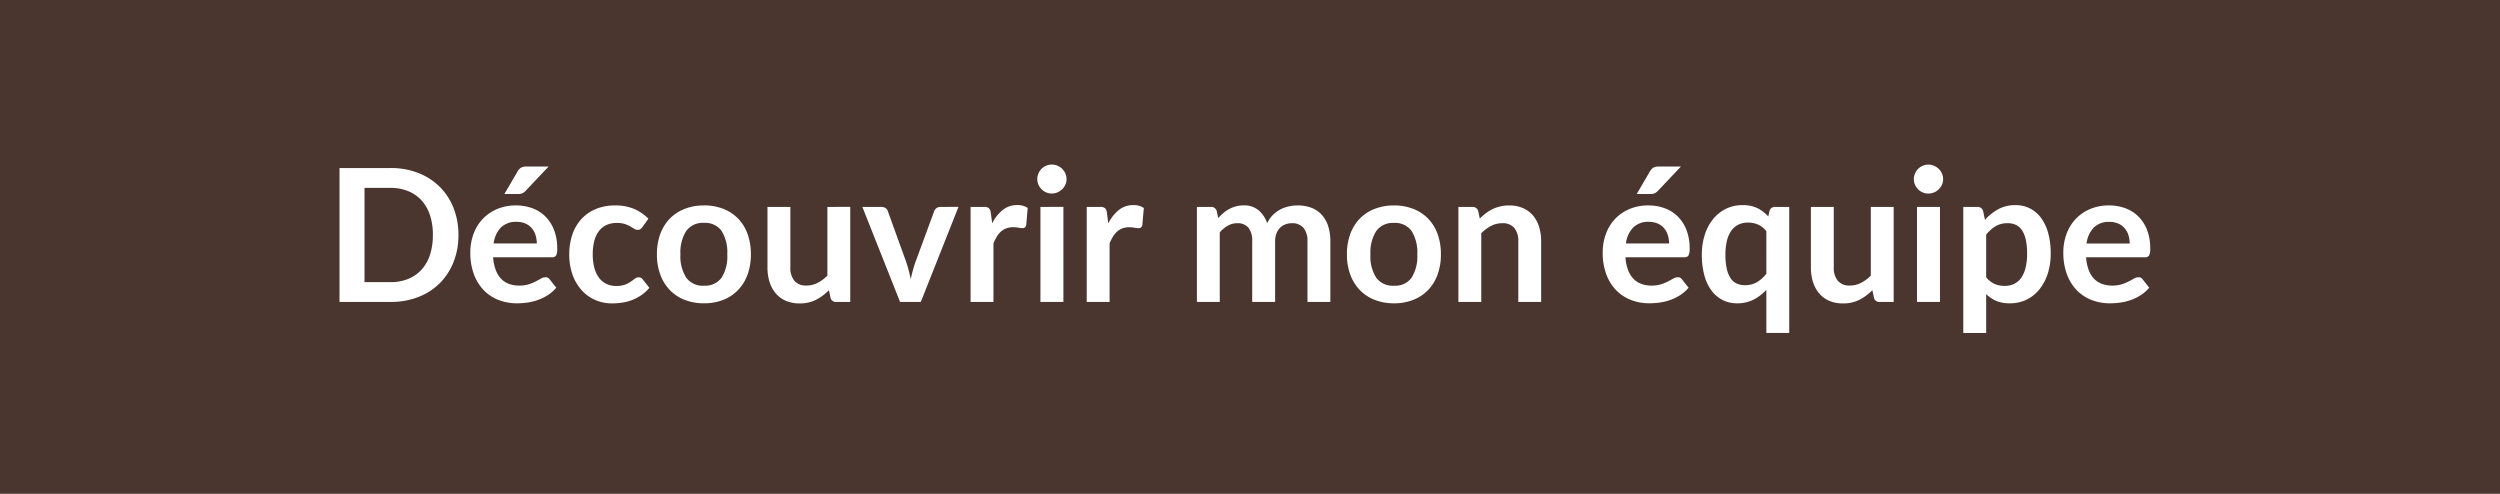 <svg xmlns="http://www.w3.org/2000/svg" width="243" height="48" viewBox="0 0 243 48">
  <g id="bt_monequipe" transform="translate(319 7)">
    <rect id="Rectangle_5" data-name="Rectangle 5" width="243" height="48" transform="translate(-319 -7)" fill="#4b362f"/>
    <path id="Tracé_627" data-name="Tracé 627" d="M-76-6.507a7.038,7.038,0,0,1-.477,2.628,6.037,6.037,0,0,1-1.341,2.061A6,6,0,0,1-79.9-.477,7.331,7.331,0,0,1-82.6,0h-4.959V-13.014H-82.6a7.27,7.27,0,0,1,2.7.482,6.087,6.087,0,0,1,2.079,1.341,5.989,5.989,0,0,1,1.341,2.056A7.038,7.038,0,0,1-76-6.507Zm-2.484,0a6.06,6.06,0,0,0-.283-1.922,3.982,3.982,0,0,0-.819-1.44,3.573,3.573,0,0,0-1.3-.9,4.444,4.444,0,0,0-1.715-.315h-2.529v9.162H-82.6a4.444,4.444,0,0,0,1.715-.315,3.573,3.573,0,0,0,1.3-.9,3.982,3.982,0,0,0,.819-1.44A6.06,6.06,0,0,0-78.489-6.507Zm10.1.828a2.675,2.675,0,0,0-.121-.814,1.936,1.936,0,0,0-.365-.671,1.7,1.7,0,0,0-.616-.454,2.116,2.116,0,0,0-.869-.167,2.059,2.059,0,0,0-1.516.549,2.692,2.692,0,0,0-.707,1.557ZM-72.63-4.338a4.375,4.375,0,0,0,.252,1.229,2.513,2.513,0,0,0,.522.855,2.044,2.044,0,0,0,.77.5,2.8,2.8,0,0,0,.985.166,3.055,3.055,0,0,0,.932-.126,4.368,4.368,0,0,0,.684-.279q.292-.153.513-.279a.861.861,0,0,1,.427-.126.46.46,0,0,1,.414.207l.639.81a3.7,3.7,0,0,1-.828.725,4.644,4.644,0,0,1-.959.468A5.239,5.239,0,0,1-69.3.063a7.282,7.282,0,0,1-1,.072,4.933,4.933,0,0,1-1.791-.32,4.009,4.009,0,0,1-1.44-.945,4.434,4.434,0,0,1-.963-1.548,5.991,5.991,0,0,1-.351-2.137,5.111,5.111,0,0,1,.306-1.778,4.274,4.274,0,0,1,.877-1.449,4.131,4.131,0,0,1,1.4-.977,4.6,4.6,0,0,1,1.858-.36A4.52,4.52,0,0,1-68.8-9.1a3.51,3.51,0,0,1,1.269.814,3.773,3.773,0,0,1,.832,1.314,4.9,4.9,0,0,1,.3,1.777,1.443,1.443,0,0,1-.108.68.447.447,0,0,1-.414.175Zm5.391-8.82-2.223,2.349a1.036,1.036,0,0,1-.328.248,1.051,1.051,0,0,1-.41.068h-1.332l1.278-2.187a1.052,1.052,0,0,1,.315-.355.972.972,0,0,1,.54-.122Zm9.126,5.877a1.108,1.108,0,0,1-.194.2.447.447,0,0,1-.274.072.611.611,0,0,1-.333-.1q-.162-.1-.387-.234a2.893,2.893,0,0,0-.535-.234,2.461,2.461,0,0,0-.77-.1,2.347,2.347,0,0,0-1.026.211,1.945,1.945,0,0,0-.734.608,2.737,2.737,0,0,0-.436.958,5.147,5.147,0,0,0-.144,1.273,4.993,4.993,0,0,0,.157,1.314,2.809,2.809,0,0,0,.455.968,1.956,1.956,0,0,0,.72.594,2.182,2.182,0,0,0,.954.2,2.365,2.365,0,0,0,.86-.131,2.712,2.712,0,0,0,.553-.288q.225-.158.392-.288a.59.59,0,0,1,.374-.13.451.451,0,0,1,.4.207l.639.81a4.019,4.019,0,0,1-.8.725,4.33,4.33,0,0,1-.9.468,4.554,4.554,0,0,1-.954.248,6.716,6.716,0,0,1-.976.072,4.1,4.1,0,0,1-1.611-.32A3.805,3.805,0,0,1-64-1.116a4.448,4.448,0,0,1-.9-1.5,5.79,5.79,0,0,1-.329-2.021,5.873,5.873,0,0,1,.293-1.886,4.272,4.272,0,0,1,.859-1.5,3.941,3.941,0,0,1,1.4-.995,4.837,4.837,0,0,1,1.926-.36,4.581,4.581,0,0,1,1.813.333,4.431,4.431,0,0,1,1.4.954Zm5.985-2.1a5.035,5.035,0,0,1,1.867.333,4.091,4.091,0,0,1,1.44.945A4.151,4.151,0,0,1-47.9-6.606a5.683,5.683,0,0,1,.324,1.971,5.711,5.711,0,0,1-.324,1.98,4.242,4.242,0,0,1-.923,1.5A4.032,4.032,0,0,1-50.26-.2a5.035,5.035,0,0,1-1.867.333A5.1,5.1,0,0,1-54.009-.2a4.024,4.024,0,0,1-1.444-.954,4.294,4.294,0,0,1-.927-1.5,5.64,5.64,0,0,1-.328-1.98,5.613,5.613,0,0,1,.328-1.971A4.2,4.2,0,0,1-55.453-8.1a4.083,4.083,0,0,1,1.444-.945A5.1,5.1,0,0,1-52.128-9.378Zm0,7.8a1.955,1.955,0,0,0,1.705-.774,3.881,3.881,0,0,0,.554-2.268,3.925,3.925,0,0,0-.554-2.277,1.947,1.947,0,0,0-1.705-.783,1.985,1.985,0,0,0-1.733.788,3.88,3.88,0,0,0-.562,2.273,3.836,3.836,0,0,0,.563,2.264A1.994,1.994,0,0,0-52.128-1.575Zm14.211-7.659V0h-1.359a.523.523,0,0,1-.558-.405l-.153-.738a4.96,4.96,0,0,1-1.251.932,3.448,3.448,0,0,1-1.611.356,3.278,3.278,0,0,1-1.337-.257,2.677,2.677,0,0,1-.976-.725,3.172,3.172,0,0,1-.6-1.112,4.7,4.7,0,0,1-.2-1.418V-9.234h2.223v5.868a1.972,1.972,0,0,0,.392,1.31,1.451,1.451,0,0,0,1.174.463,2.348,2.348,0,0,0,1.08-.257,3.775,3.775,0,0,0,.954-.706V-9.234Zm10.521,0L-31.059,0h-2.016l-3.663-9.234H-34.9a.71.71,0,0,1,.418.117.551.551,0,0,1,.221.3l1.782,4.932q.144.432.252.846t.189.828q.09-.414.2-.828t.261-.846l1.818-4.932a.608.608,0,0,1,.225-.3.643.643,0,0,1,.387-.117Zm3.276,1.6a3.982,3.982,0,0,1,1.026-1.3,2.187,2.187,0,0,1,1.4-.472,1.717,1.717,0,0,1,1.026.279l-.144,1.665a.43.43,0,0,1-.131.229.36.36,0,0,1-.229.068,2.623,2.623,0,0,1-.4-.045,3.1,3.1,0,0,0-.517-.045,1.863,1.863,0,0,0-.657.108,1.653,1.653,0,0,0-.517.311,2.116,2.116,0,0,0-.405.49,4.786,4.786,0,0,0-.329.657V0h-2.223V-9.234h1.305a.718.718,0,0,1,.477.122.714.714,0,0,1,.18.436Zm6.921-1.6V0h-2.232V-9.234Zm.306-2.691a1.267,1.267,0,0,1-.117.54,1.484,1.484,0,0,1-.31.441,1.484,1.484,0,0,1-.455.3,1.4,1.4,0,0,1-.558.112,1.341,1.341,0,0,1-.545-.112,1.442,1.442,0,0,1-.445-.3,1.458,1.458,0,0,1-.3-.441,1.309,1.309,0,0,1-.112-.54,1.4,1.4,0,0,1,.112-.558,1.428,1.428,0,0,1,.3-.45,1.442,1.442,0,0,1,.445-.3,1.341,1.341,0,0,1,.545-.112,1.4,1.4,0,0,1,.558.112,1.484,1.484,0,0,1,.455.3,1.452,1.452,0,0,1,.31.45A1.348,1.348,0,0,1-16.893-11.925Zm4.059,4.293a3.982,3.982,0,0,1,1.026-1.3,2.187,2.187,0,0,1,1.4-.472,1.717,1.717,0,0,1,1.026.279l-.144,1.665a.43.43,0,0,1-.13.229.36.36,0,0,1-.229.068,2.623,2.623,0,0,1-.4-.045,3.1,3.1,0,0,0-.517-.045,1.863,1.863,0,0,0-.657.108,1.653,1.653,0,0,0-.517.311,2.116,2.116,0,0,0-.405.49,4.786,4.786,0,0,0-.328.657V0h-2.223V-9.234h1.305a.718.718,0,0,1,.477.122.714.714,0,0,1,.18.436ZM-4.221,0V-9.234h1.359a.546.546,0,0,1,.567.4l.144.684a5.258,5.258,0,0,1,.508-.495,3.267,3.267,0,0,1,.567-.387,3.071,3.071,0,0,1,.648-.257,2.885,2.885,0,0,1,.761-.094,2.156,2.156,0,0,1,1.435.472A2.845,2.845,0,0,1,2.61-7.65a2.818,2.818,0,0,1,.54-.788,2.952,2.952,0,0,1,.711-.535,3.272,3.272,0,0,1,.823-.306,3.955,3.955,0,0,1,.878-.1,3.687,3.687,0,0,1,1.359.234,2.607,2.607,0,0,1,1,.684,3.015,3.015,0,0,1,.617,1.1,4.783,4.783,0,0,1,.211,1.485V0H6.525V-5.877A1.975,1.975,0,0,0,6.138-7.2,1.421,1.421,0,0,0,5-7.65a1.693,1.693,0,0,0-.635.117,1.512,1.512,0,0,0-.513.337,1.541,1.541,0,0,0-.346.554,2.153,2.153,0,0,0-.126.765V0H1.152V-5.877a2.011,2.011,0,0,0-.374-1.35A1.382,1.382,0,0,0-.315-7.65a1.8,1.8,0,0,0-.9.238A3.016,3.016,0,0,0-2-6.759V0ZM14.94-9.378a5.035,5.035,0,0,1,1.868.333,4.091,4.091,0,0,1,1.44.945,4.151,4.151,0,0,1,.922,1.494,5.683,5.683,0,0,1,.324,1.971,5.711,5.711,0,0,1-.324,1.98,4.242,4.242,0,0,1-.922,1.5,4.032,4.032,0,0,1-1.44.954A5.035,5.035,0,0,1,14.94.135,5.1,5.1,0,0,1,13.059-.2a4.024,4.024,0,0,1-1.444-.954,4.294,4.294,0,0,1-.927-1.5,5.64,5.64,0,0,1-.329-1.98,5.613,5.613,0,0,1,.329-1.971A4.2,4.2,0,0,1,11.614-8.1a4.083,4.083,0,0,1,1.444-.945A5.1,5.1,0,0,1,14.94-9.378Zm0,7.8a1.955,1.955,0,0,0,1.705-.774A3.881,3.881,0,0,0,17.2-4.617a3.925,3.925,0,0,0-.554-2.277,1.947,1.947,0,0,0-1.705-.783,1.985,1.985,0,0,0-1.733.788,3.88,3.88,0,0,0-.562,2.273,3.836,3.836,0,0,0,.563,2.264A1.994,1.994,0,0,0,14.94-1.575ZM23.274-8.1a6.013,6.013,0,0,1,.59-.517,3.724,3.724,0,0,1,.657-.405,3.682,3.682,0,0,1,.743-.261,3.72,3.72,0,0,1,.864-.094,3.31,3.31,0,0,1,1.341.256,2.65,2.65,0,0,1,.976.72,3.165,3.165,0,0,1,.594,1.107,4.7,4.7,0,0,1,.2,1.418V0H27.018V-5.877a1.988,1.988,0,0,0-.387-1.31,1.449,1.449,0,0,0-1.179-.463,2.315,2.315,0,0,0-1.08.261,3.871,3.871,0,0,0-.954.711V0H21.195V-9.234h1.359a.546.546,0,0,1,.567.4Zm18.4,2.421a2.675,2.675,0,0,0-.122-.814,1.936,1.936,0,0,0-.364-.671,1.7,1.7,0,0,0-.617-.454,2.116,2.116,0,0,0-.868-.167,2.059,2.059,0,0,0-1.516.549,2.692,2.692,0,0,0-.707,1.557ZM37.431-4.338a4.375,4.375,0,0,0,.252,1.229,2.513,2.513,0,0,0,.522.855,2.044,2.044,0,0,0,.77.5,2.8,2.8,0,0,0,.986.166,3.055,3.055,0,0,0,.931-.126,4.368,4.368,0,0,0,.684-.279q.292-.153.513-.279a.861.861,0,0,1,.428-.126.46.46,0,0,1,.414.207l.639.81a3.7,3.7,0,0,1-.828.725,4.644,4.644,0,0,1-.958.468,5.239,5.239,0,0,1-1.017.248,7.282,7.282,0,0,1-1,.072,4.933,4.933,0,0,1-1.791-.32,4.009,4.009,0,0,1-1.44-.945,4.434,4.434,0,0,1-.963-1.548,5.991,5.991,0,0,1-.351-2.137,5.112,5.112,0,0,1,.306-1.778A4.274,4.274,0,0,1,36.4-8.042a4.131,4.131,0,0,1,1.4-.977,4.6,4.6,0,0,1,1.858-.36,4.52,4.52,0,0,1,1.611.279,3.51,3.51,0,0,1,1.269.814,3.773,3.773,0,0,1,.833,1.314,4.9,4.9,0,0,1,.3,1.777,1.443,1.443,0,0,1-.108.68.447.447,0,0,1-.414.175Zm5.391-8.82L40.6-10.809a1.036,1.036,0,0,1-.329.248,1.051,1.051,0,0,1-.41.068H38.529l1.278-2.187a1.052,1.052,0,0,1,.315-.355.972.972,0,0,1,.54-.122Zm8.307,6.282a2.109,2.109,0,0,0-.819-.648,2.461,2.461,0,0,0-.963-.189,2.124,2.124,0,0,0-.909.189,1.831,1.831,0,0,0-.693.571,2.748,2.748,0,0,0-.441.972,5.58,5.58,0,0,0-.153,1.391,6.173,6.173,0,0,0,.131,1.373,2.7,2.7,0,0,0,.374.918,1.424,1.424,0,0,0,.594.513,1.892,1.892,0,0,0,.783.158,2.274,2.274,0,0,0,1.179-.288,3.5,3.5,0,0,0,.918-.819Zm2.223-2.358V3.015H51.129V-1.17a4.607,4.607,0,0,1-1.242.945,3.447,3.447,0,0,1-1.611.36A3.055,3.055,0,0,1,46.89-.18a3.088,3.088,0,0,1-1.084-.914,4.379,4.379,0,0,1-.7-1.481,7.477,7.477,0,0,1-.248-2.016A6.3,6.3,0,0,1,45.135-6.5a4.642,4.642,0,0,1,.8-1.53,3.738,3.738,0,0,1,1.251-1.013,3.612,3.612,0,0,1,1.638-.365,3.18,3.18,0,0,1,1.449.3,3.623,3.623,0,0,1,1.044.8l.117-.522a.523.523,0,0,1,.558-.4Zm10.152,0V0H62.145a.523.523,0,0,1-.558-.405l-.153-.738a4.96,4.96,0,0,1-1.251.932,3.448,3.448,0,0,1-1.611.356,3.278,3.278,0,0,1-1.337-.257,2.677,2.677,0,0,1-.977-.725,3.172,3.172,0,0,1-.6-1.112,4.7,4.7,0,0,1-.2-1.418V-9.234h2.223v5.868a1.972,1.972,0,0,0,.392,1.31,1.451,1.451,0,0,0,1.174.463,2.348,2.348,0,0,0,1.08-.257,3.775,3.775,0,0,0,.954-.706V-9.234Zm4.5,0V0H65.772V-9.234Zm.306-2.691a1.267,1.267,0,0,1-.117.54,1.484,1.484,0,0,1-.311.441,1.484,1.484,0,0,1-.454.3,1.4,1.4,0,0,1-.558.112,1.341,1.341,0,0,1-.544-.112,1.442,1.442,0,0,1-.446-.3,1.458,1.458,0,0,1-.3-.441,1.309,1.309,0,0,1-.113-.54,1.394,1.394,0,0,1,.113-.558,1.428,1.428,0,0,1,.3-.45,1.442,1.442,0,0,1,.446-.3,1.341,1.341,0,0,1,.544-.112,1.4,1.4,0,0,1,.558.112,1.484,1.484,0,0,1,.454.3,1.452,1.452,0,0,1,.311.45A1.348,1.348,0,0,1,68.31-11.925Zm4.185,9.531a2.188,2.188,0,0,0,.824.648,2.452,2.452,0,0,0,.967.189,2.124,2.124,0,0,0,.909-.189,1.781,1.781,0,0,0,.688-.576A2.85,2.85,0,0,0,76.32-3.3a5.58,5.58,0,0,0,.153-1.391,6.173,6.173,0,0,0-.131-1.373,2.651,2.651,0,0,0-.374-.913,1.475,1.475,0,0,0-.59-.513,1.838,1.838,0,0,0-.787-.162,2.246,2.246,0,0,0-1.179.292,3.579,3.579,0,0,0-.918.824Zm-.117-5.58a4.816,4.816,0,0,1,1.287-1.035,3.457,3.457,0,0,1,1.692-.4,3.027,3.027,0,0,1,1.382.315,3.1,3.1,0,0,1,1.08.913,4.382,4.382,0,0,1,.7,1.476,7.427,7.427,0,0,1,.248,2.012,6.326,6.326,0,0,1-.279,1.917,4.691,4.691,0,0,1-.8,1.53A3.68,3.68,0,0,1,76.441-.23,3.64,3.64,0,0,1,74.8.135,3.31,3.31,0,0,1,73.476-.1a3.232,3.232,0,0,1-.981-.661v3.78H70.272V-9.234h1.359a.546.546,0,0,1,.567.4Zm14.067,2.3a2.675,2.675,0,0,0-.121-.814,1.936,1.936,0,0,0-.365-.671,1.7,1.7,0,0,0-.616-.454,2.116,2.116,0,0,0-.868-.167,2.059,2.059,0,0,0-1.517.549,2.692,2.692,0,0,0-.707,1.557ZM82.206-4.338a4.375,4.375,0,0,0,.252,1.229,2.513,2.513,0,0,0,.522.855,2.044,2.044,0,0,0,.77.5,2.8,2.8,0,0,0,.985.166,3.055,3.055,0,0,0,.932-.126,4.368,4.368,0,0,0,.684-.279q.292-.153.513-.279a.861.861,0,0,1,.427-.126.46.46,0,0,1,.414.207l.639.81a3.7,3.7,0,0,1-.828.725,4.644,4.644,0,0,1-.959.468A5.239,5.239,0,0,1,85.54.063a7.282,7.282,0,0,1-1,.072,4.933,4.933,0,0,1-1.791-.32,4.009,4.009,0,0,1-1.44-.945,4.434,4.434,0,0,1-.963-1.548,5.991,5.991,0,0,1-.351-2.137A5.111,5.111,0,0,1,80.3-6.593a4.274,4.274,0,0,1,.877-1.449,4.131,4.131,0,0,1,1.4-.977,4.6,4.6,0,0,1,1.858-.36A4.52,4.52,0,0,1,86.04-9.1a3.51,3.51,0,0,1,1.269.814,3.773,3.773,0,0,1,.832,1.314,4.9,4.9,0,0,1,.3,1.777,1.443,1.443,0,0,1-.108.68.447.447,0,0,1-.414.175Z" transform="translate(-198.439 22.347)" fill="#fff"/>
  </g>
</svg>

